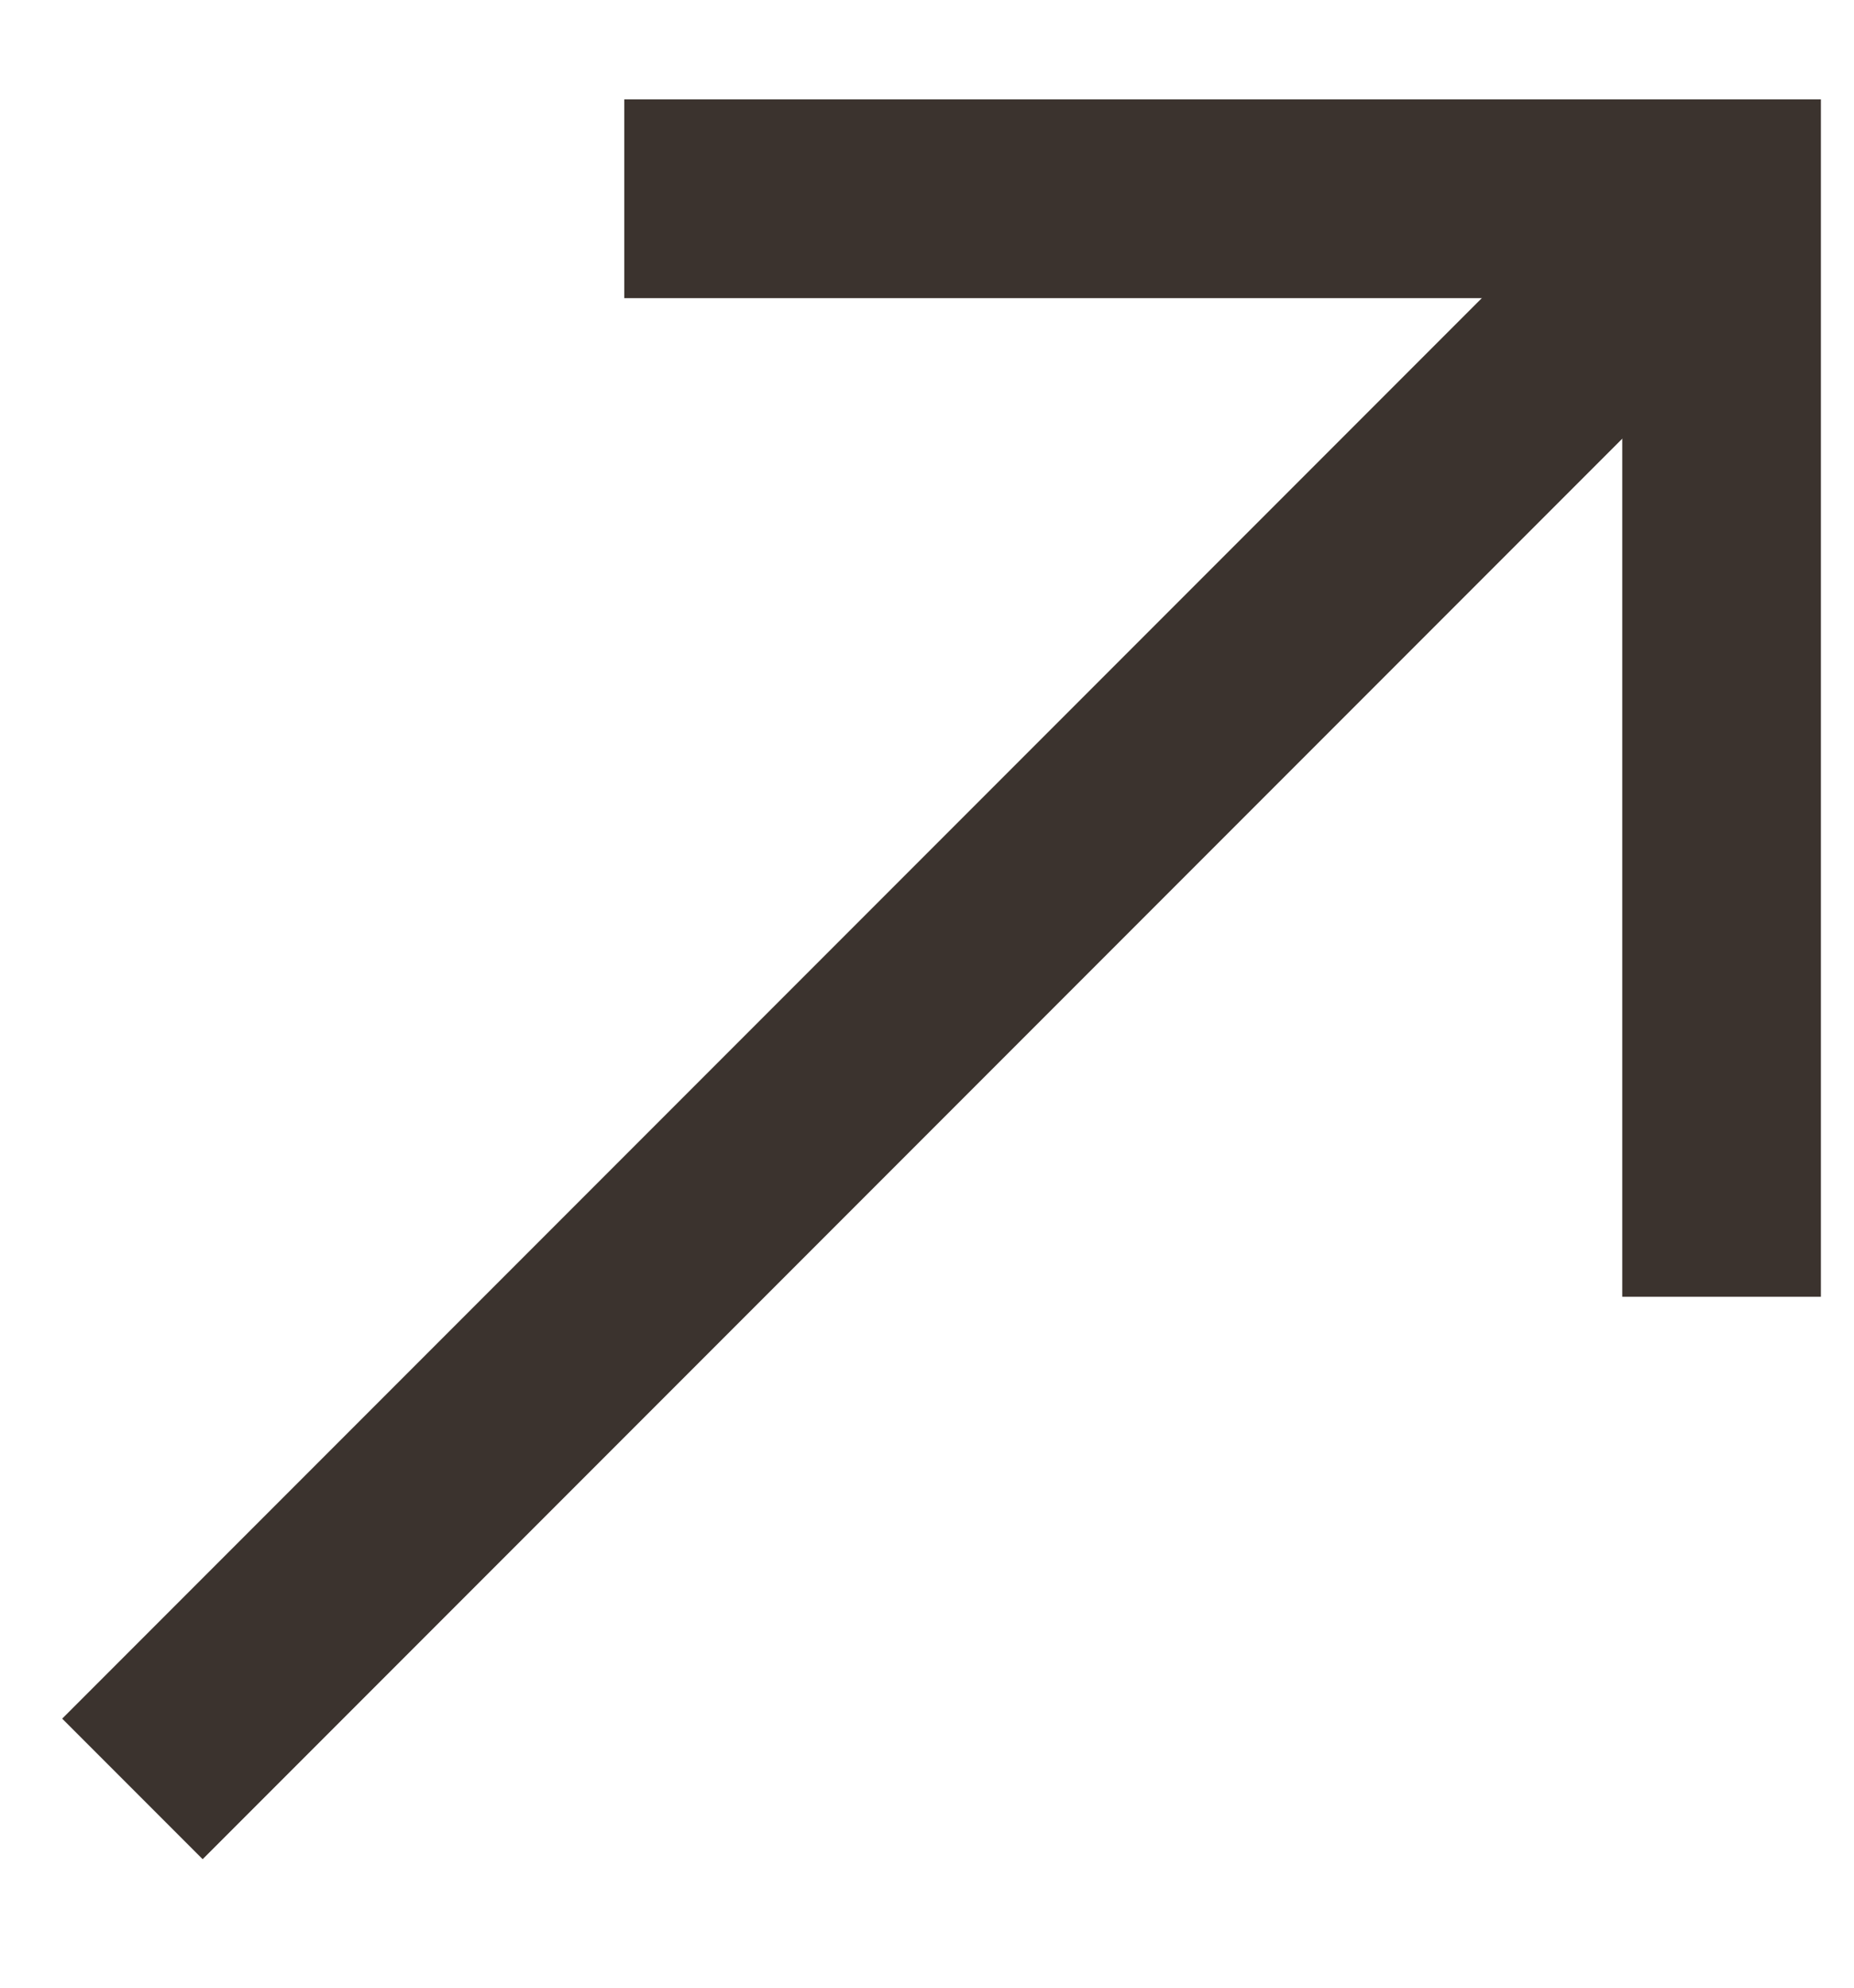 <svg width="14" height="15" viewBox="0 0 14 15" fill="none" xmlns="http://www.w3.org/2000/svg">
<path d="M4.714 1.5H13V9.786" stroke="#3B332E" stroke-width="1.5"/>
<path d="M13 1.5L1 13.5" stroke="#3B332E" stroke-width="1.5"/>
</svg>

